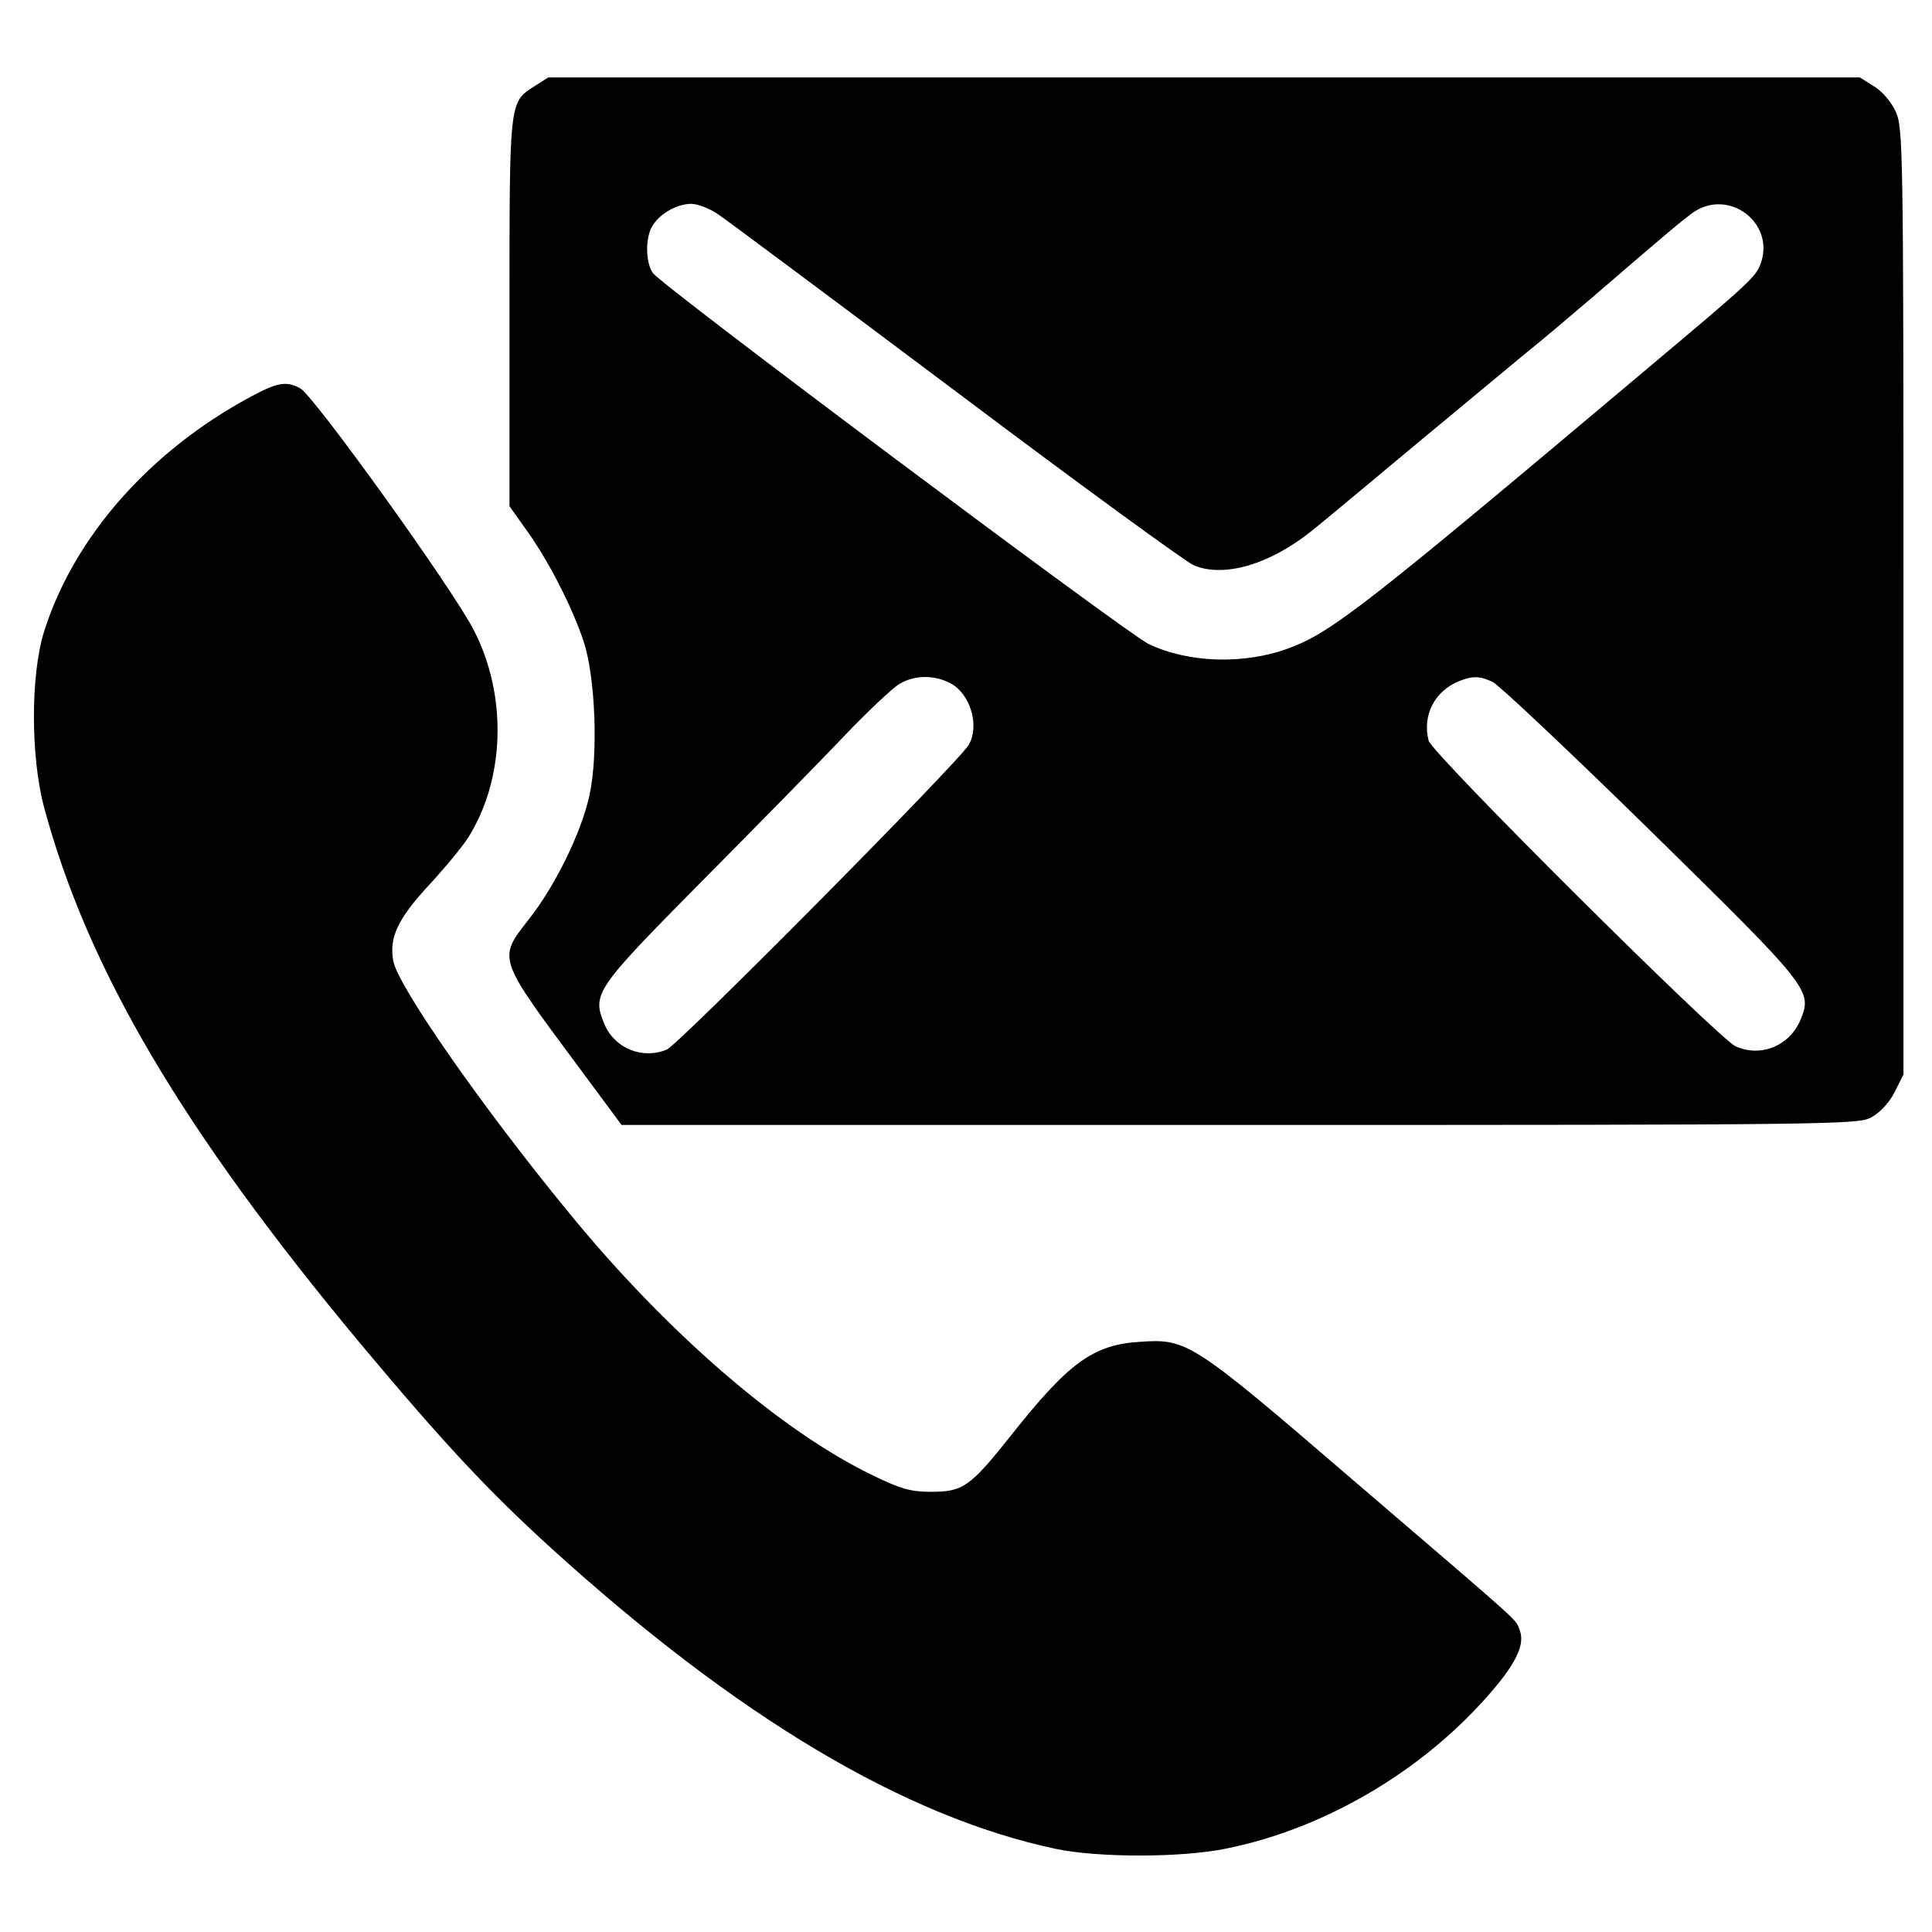 <svg preserveAspectRatio="xMidYMid meet" viewBox="0 0 474 474" height="474pt" width="474pt" xmlns="http://www.w3.org/2000/svg" version="1.0">

<g stroke="none" fill="#000000" transform="translate(0,474) scale(0.1,-0.1)">
<path d="M1312 4529 c-63 -41 -62 -30 -62 -555 l0 -476 44 -62 c53 -74 111
-188 138 -270 29 -88 36 -279 14 -378 -20 -91 -84 -222 -149 -304 -76 -97 -77
-93 122 -361 l106 -143 1515 0 c1447 0 1517 1 1550 18 22 12 44 35 58 62 l22
44 0 1161 c0 1109 -1 1162 -19 1201 -11 24 -33 50 -53 62 l-35 22 -1609 0
-1609 0 -33 -21z m453 -317 c22 -15 285 -211 585 -436 299 -225 560 -415 579
-423 74 -31 187 2 291 86 25 20 139 115 254 211 116 96 237 197 270 224 34 27
106 88 161 135 194 167 217 186 248 209 86 61 200 -22 168 -121 -12 -36 -23
-46 -291 -271 -683 -575 -763 -637 -867 -676 -110 -41 -246 -37 -345 10 -51
24 -1197 881 -1216 910 -18 25 -19 83 -3 113 17 31 59 56 96 57 17 0 48 -12
70 -28z m566 -1148 c49 -25 73 -103 46 -151 -22 -40 -712 -736 -741 -748 -60
-25 -128 3 -153 62 -31 75 -24 85 241 353 134 135 290 294 347 354 57 60 118
117 134 127 37 23 86 24 126 3z m1331 3 c15 -7 189 -171 387 -365 394 -387
398 -392 368 -465 -27 -63 -97 -92 -159 -64 -43 20 -746 719 -753 750 -16 62
15 122 75 146 33 13 50 13 82 -2z"></path>
<path d="M614 3766 c-247 -133 -433 -344 -506 -576 -33 -106 -33 -306 0 -430
107 -398 339 -791 775 -1315 205 -245 312 -360 469 -503 456 -414 866 -659
1238 -738 104 -22 311 -22 420 1 227 46 455 175 618 350 85 91 115 146 101
184 -13 32 24 -2 -405 366 -400 344 -411 351 -527 343 -115 -7 -175 -51 -316
-229 -101 -127 -118 -139 -197 -139 -50 0 -74 7 -142 40 -225 108 -506 351
-744 642 -214 260 -422 559 -433 620 -11 57 11 104 87 186 38 41 81 93 96 116
91 144 97 347 16 507 -48 97 -393 577 -427 596 -34 19 -57 15 -123 -21z"></path>
</g>
</svg>
